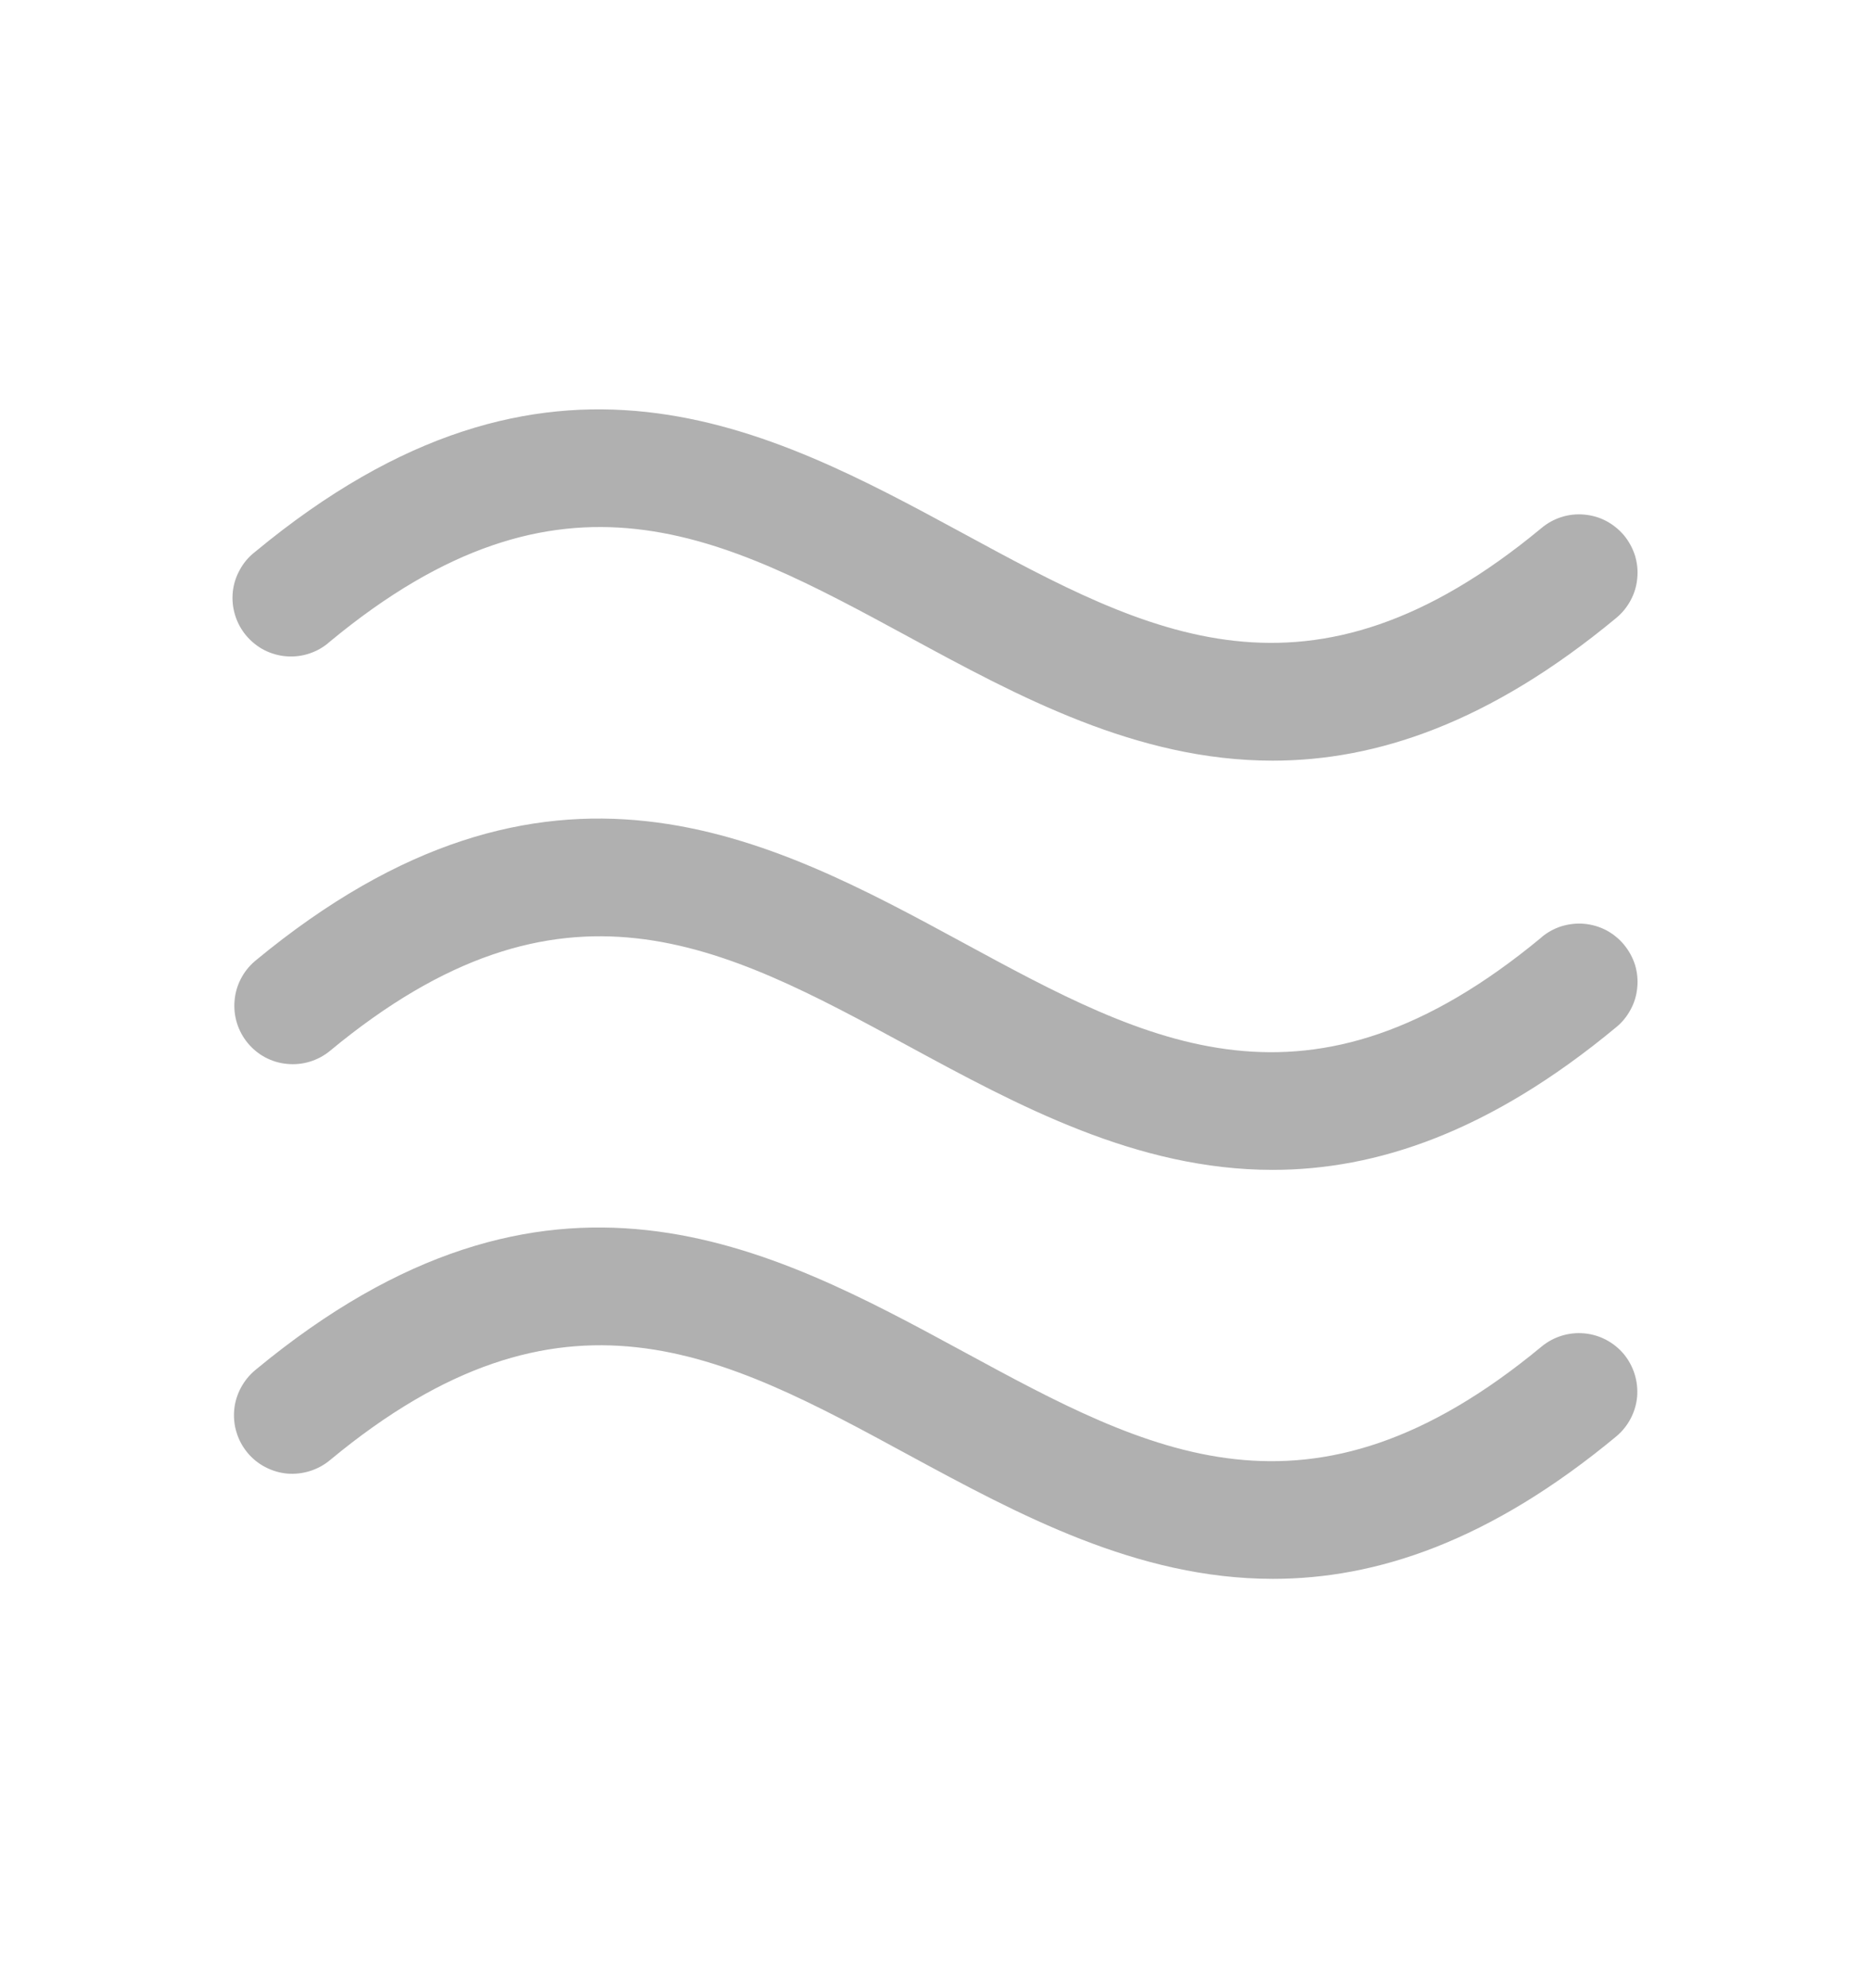 <svg width="16" height="17" viewBox="0 0 16 17" fill="none" xmlns="http://www.w3.org/2000/svg">
<path d="M13.886 11.578C13.97 11.68 14.011 11.811 14 11.943C13.988 12.074 13.924 12.196 13.823 12.281C12.738 13.181 11.769 13.5 10.886 13.5C9.724 13.5 8.709 12.949 7.765 12.438C6.181 11.578 4.812 10.835 2.823 12.484C2.773 12.526 2.714 12.558 2.651 12.578C2.588 12.598 2.522 12.605 2.456 12.6C2.391 12.594 2.327 12.575 2.268 12.544C2.21 12.514 2.158 12.472 2.116 12.421C2.074 12.37 2.042 12.312 2.023 12.248C2.003 12.185 1.997 12.119 2.003 12.053C2.009 11.988 2.029 11.924 2.06 11.866C2.091 11.808 2.133 11.756 2.184 11.714C4.695 9.634 6.579 10.657 8.242 11.559C9.827 12.419 11.195 13.161 13.184 11.513C13.286 11.429 13.417 11.389 13.548 11.401C13.68 11.413 13.801 11.477 13.886 11.578ZM13.181 8.016C11.192 9.664 9.824 8.922 8.239 8.062C6.576 7.16 4.692 6.138 2.181 8.217C2.08 8.303 2.017 8.424 2.006 8.555C1.994 8.687 2.035 8.818 2.119 8.919C2.203 9.021 2.324 9.085 2.455 9.097C2.587 9.11 2.718 9.07 2.82 8.987C4.809 7.338 6.177 8.081 7.762 8.941C8.706 9.453 9.721 10.003 10.883 10.003C11.766 10.003 12.735 9.684 13.82 8.784C13.871 8.743 13.913 8.691 13.944 8.633C13.976 8.575 13.995 8.511 14.001 8.445C14.008 8.38 14.001 8.313 13.982 8.25C13.962 8.187 13.93 8.129 13.888 8.078C13.846 8.027 13.794 7.985 13.736 7.954C13.678 7.924 13.614 7.905 13.548 7.899C13.482 7.893 13.416 7.901 13.353 7.92C13.29 7.94 13.232 7.972 13.181 8.015V8.016ZM2.82 5.487C4.809 3.839 6.177 4.582 7.762 5.441C8.706 5.954 9.721 6.504 10.883 6.504C11.766 6.504 12.735 6.184 13.82 5.285C13.871 5.243 13.913 5.192 13.944 5.134C13.976 5.075 13.995 5.012 14.001 4.946C14.008 4.88 14.001 4.814 13.982 4.751C13.962 4.688 13.93 4.629 13.888 4.578C13.846 4.528 13.794 4.486 13.736 4.455C13.678 4.424 13.614 4.406 13.548 4.4C13.482 4.394 13.416 4.401 13.353 4.421C13.29 4.441 13.232 4.473 13.181 4.516C11.192 6.164 9.824 5.422 8.239 4.562C6.576 3.661 4.692 2.639 2.181 4.719C2.128 4.76 2.084 4.811 2.052 4.87C2.019 4.928 1.998 4.993 1.991 5.059C1.984 5.126 1.99 5.193 2.01 5.258C2.029 5.322 2.061 5.381 2.104 5.433C2.147 5.484 2.199 5.527 2.259 5.558C2.318 5.588 2.383 5.607 2.45 5.612C2.517 5.617 2.584 5.609 2.648 5.587C2.711 5.566 2.77 5.532 2.82 5.487Z" fill="#B0B0B0"/>
</svg>
